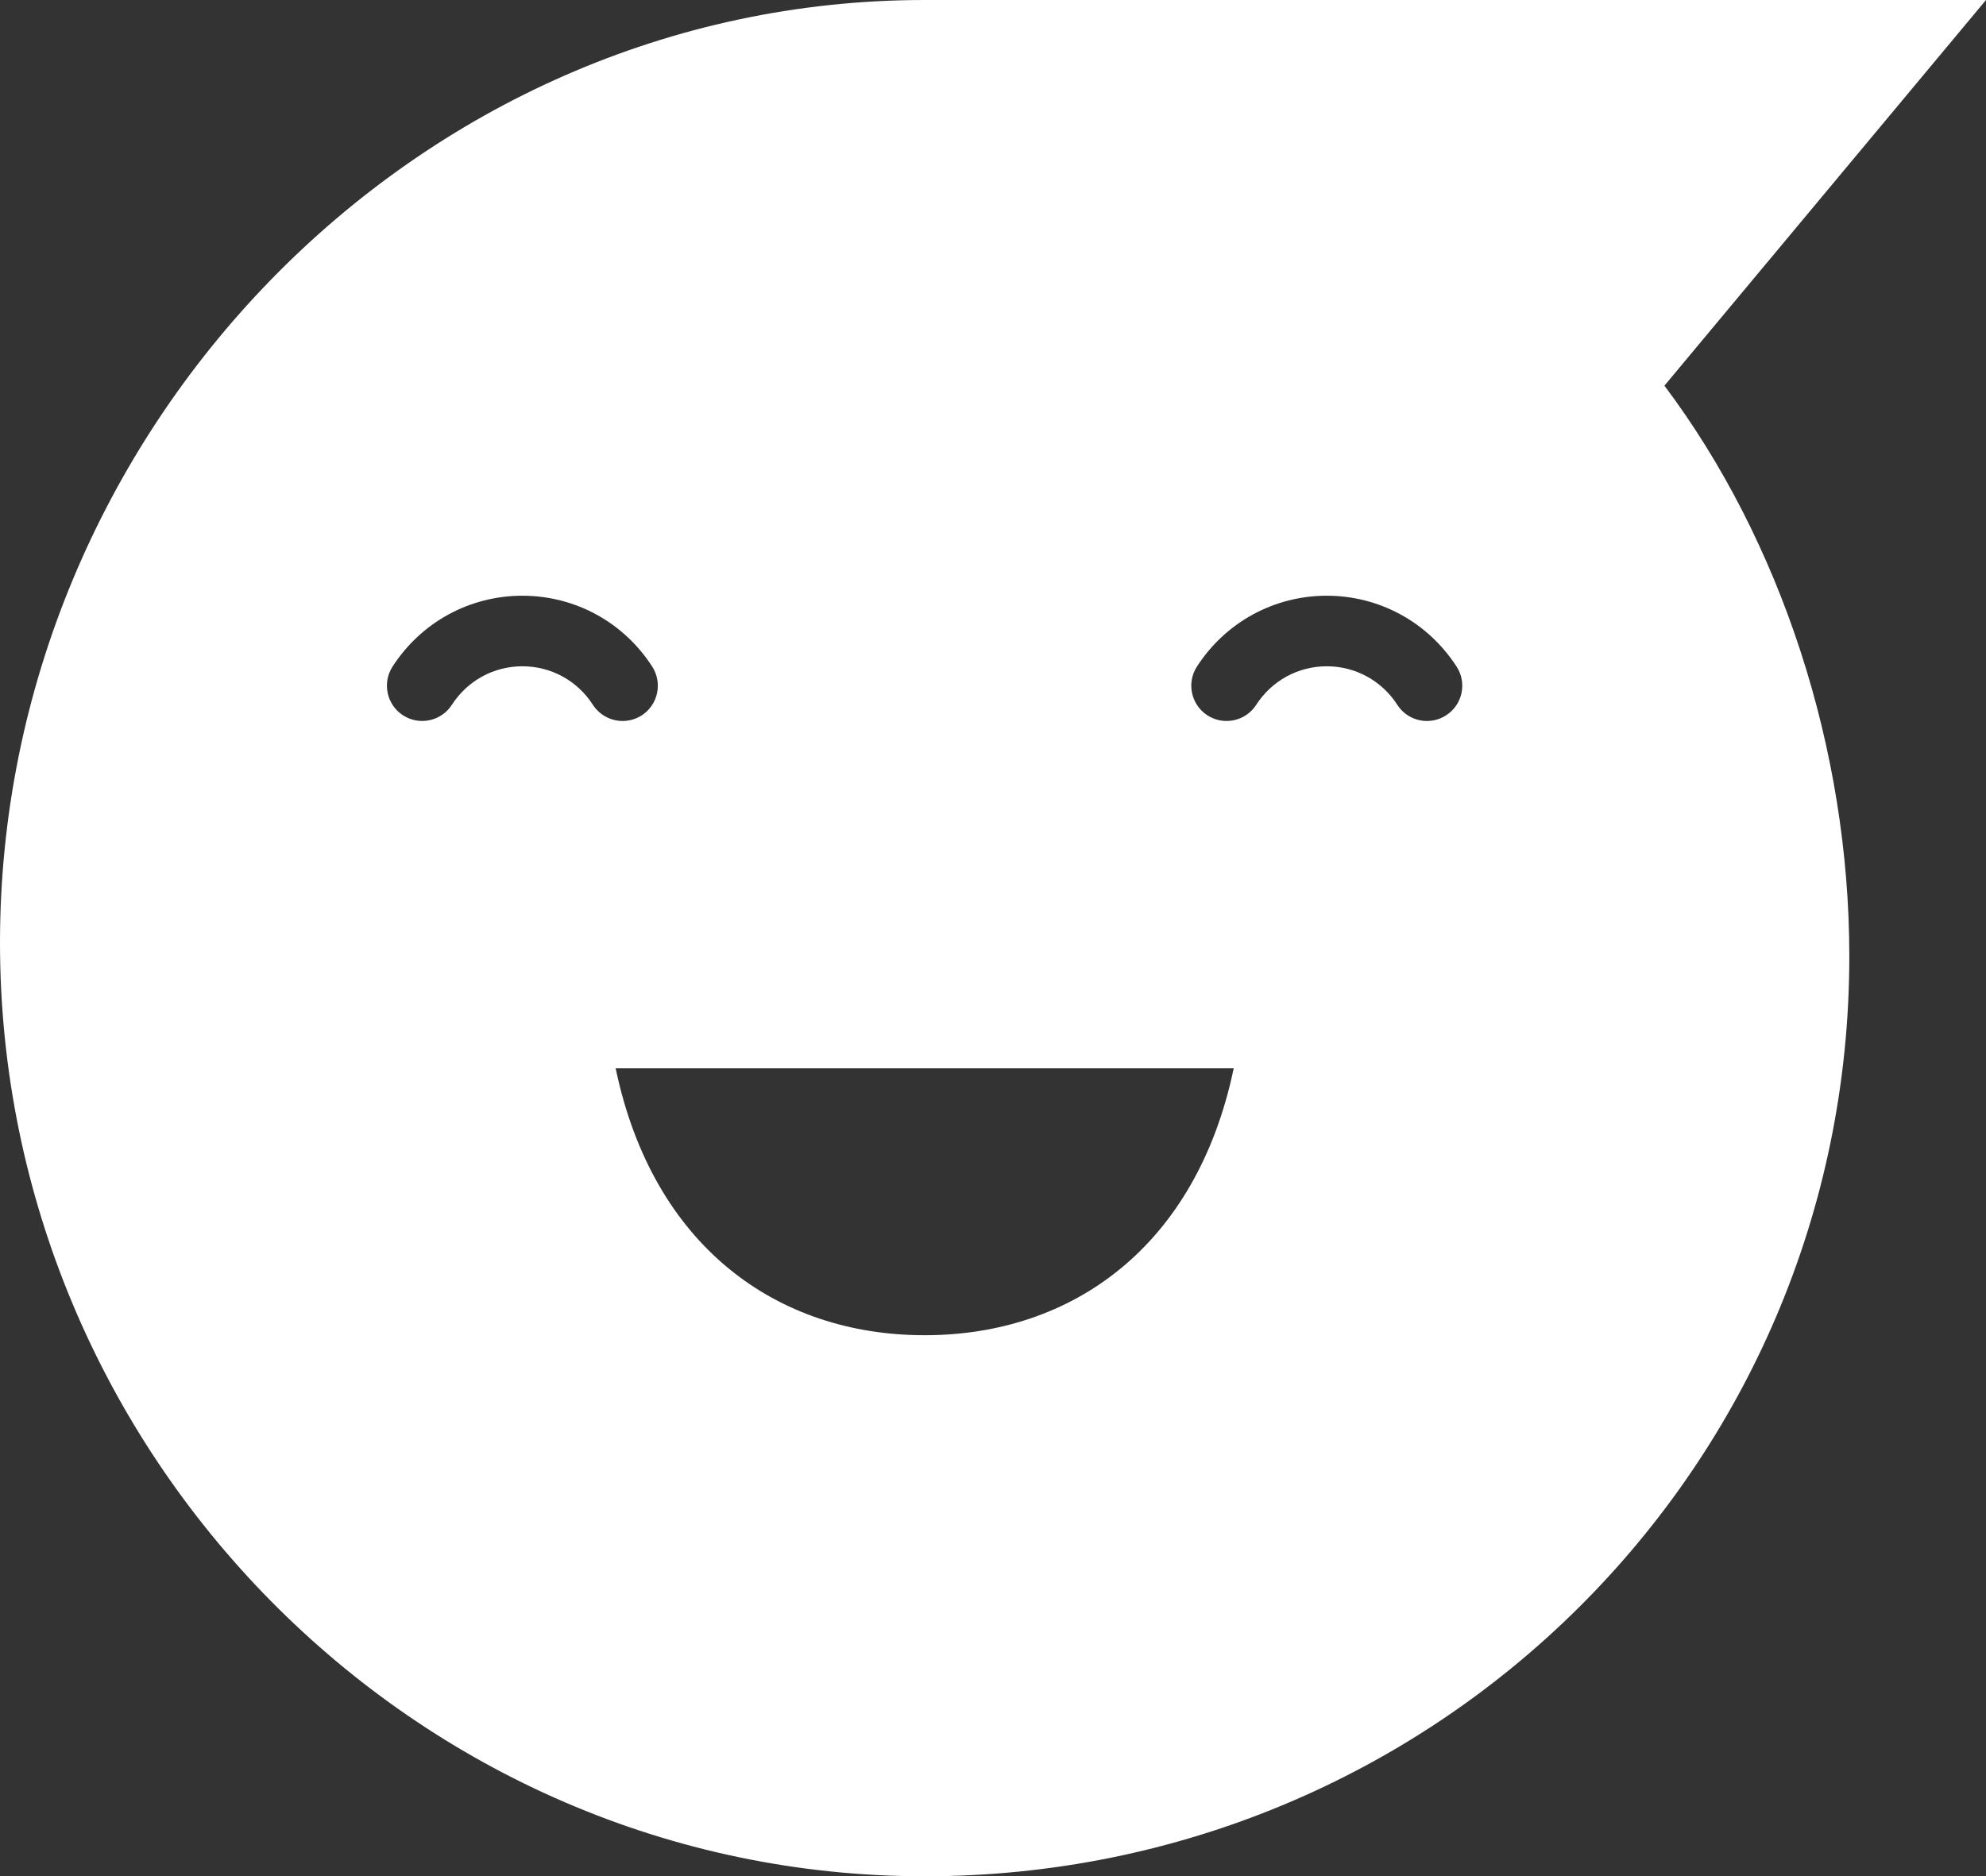 <?xml version="1.0" encoding="utf-8"?>
<!-- Generator: Adobe Illustrator 16.0.0, SVG Export Plug-In . SVG Version: 6.00 Build 0)  -->
<!DOCTYPE svg PUBLIC "-//W3C//DTD SVG 1.1//EN" "http://www.w3.org/Graphics/SVG/1.1/DTD/svg11.dtd">
<svg version="1.1" id="Layer_1" xmlns="http://www.w3.org/2000/svg" xmlns:xlink="http://www.w3.org/1999/xlink" x="0px" y="0px"
	 width="44.607px" height="42.151px" viewBox="0 0 44.607 42.151" enable-background="new 0 0 44.607 42.151" xml:space="preserve">
<rect x="0" y="0" width="44.607" height="42.151" fill="#333333" stroke="none"/>
<path fill="#FFFFFF" d="M44.607,0H20.769C9.298,0,0,9.707,0,21.177c0,11.471,9.298,20.974,20.769,20.974
	c11.47,0,20.768-9.196,20.768-20.667c0-4.676-1.546-9.349-4.153-12.82L44.607,0z M13.317,15.834
	c-0.349-0.543-0.94-0.866-1.584-0.866c-0.643,0-1.234,0.323-1.584,0.866c-0.236,0.367-0.727,0.473-1.095,0.237
	c-0.368-0.237-0.474-0.728-0.237-1.096c0.643-0.997,1.732-1.592,2.916-1.592c1.185,0,2.274,0.595,2.916,1.592
	c0.237,0.368,0.131,0.859-0.235,1.096c-0.134,0.085-0.282,0.126-0.43,0.126C13.724,16.197,13.47,16.068,13.317,15.834
	 M20.769,29.996c-3.318,0-6.105-1.996-6.941-5.996H27.71C26.874,28,24.087,29.996,20.769,29.996 M32.48,16.07
	c-0.132,0.086-0.282,0.127-0.429,0.127c-0.26,0-0.516-0.128-0.666-0.363c-0.35-0.543-0.942-0.866-1.585-0.866
	c-0.644,0-1.234,0.323-1.585,0.866c-0.236,0.368-0.729,0.474-1.096,0.236c-0.366-0.237-0.473-0.728-0.235-1.095
	c0.643-0.997,1.733-1.592,2.916-1.592s2.272,0.595,2.916,1.592C32.955,15.342,32.849,15.833,32.48,16.07"/>
</svg>
